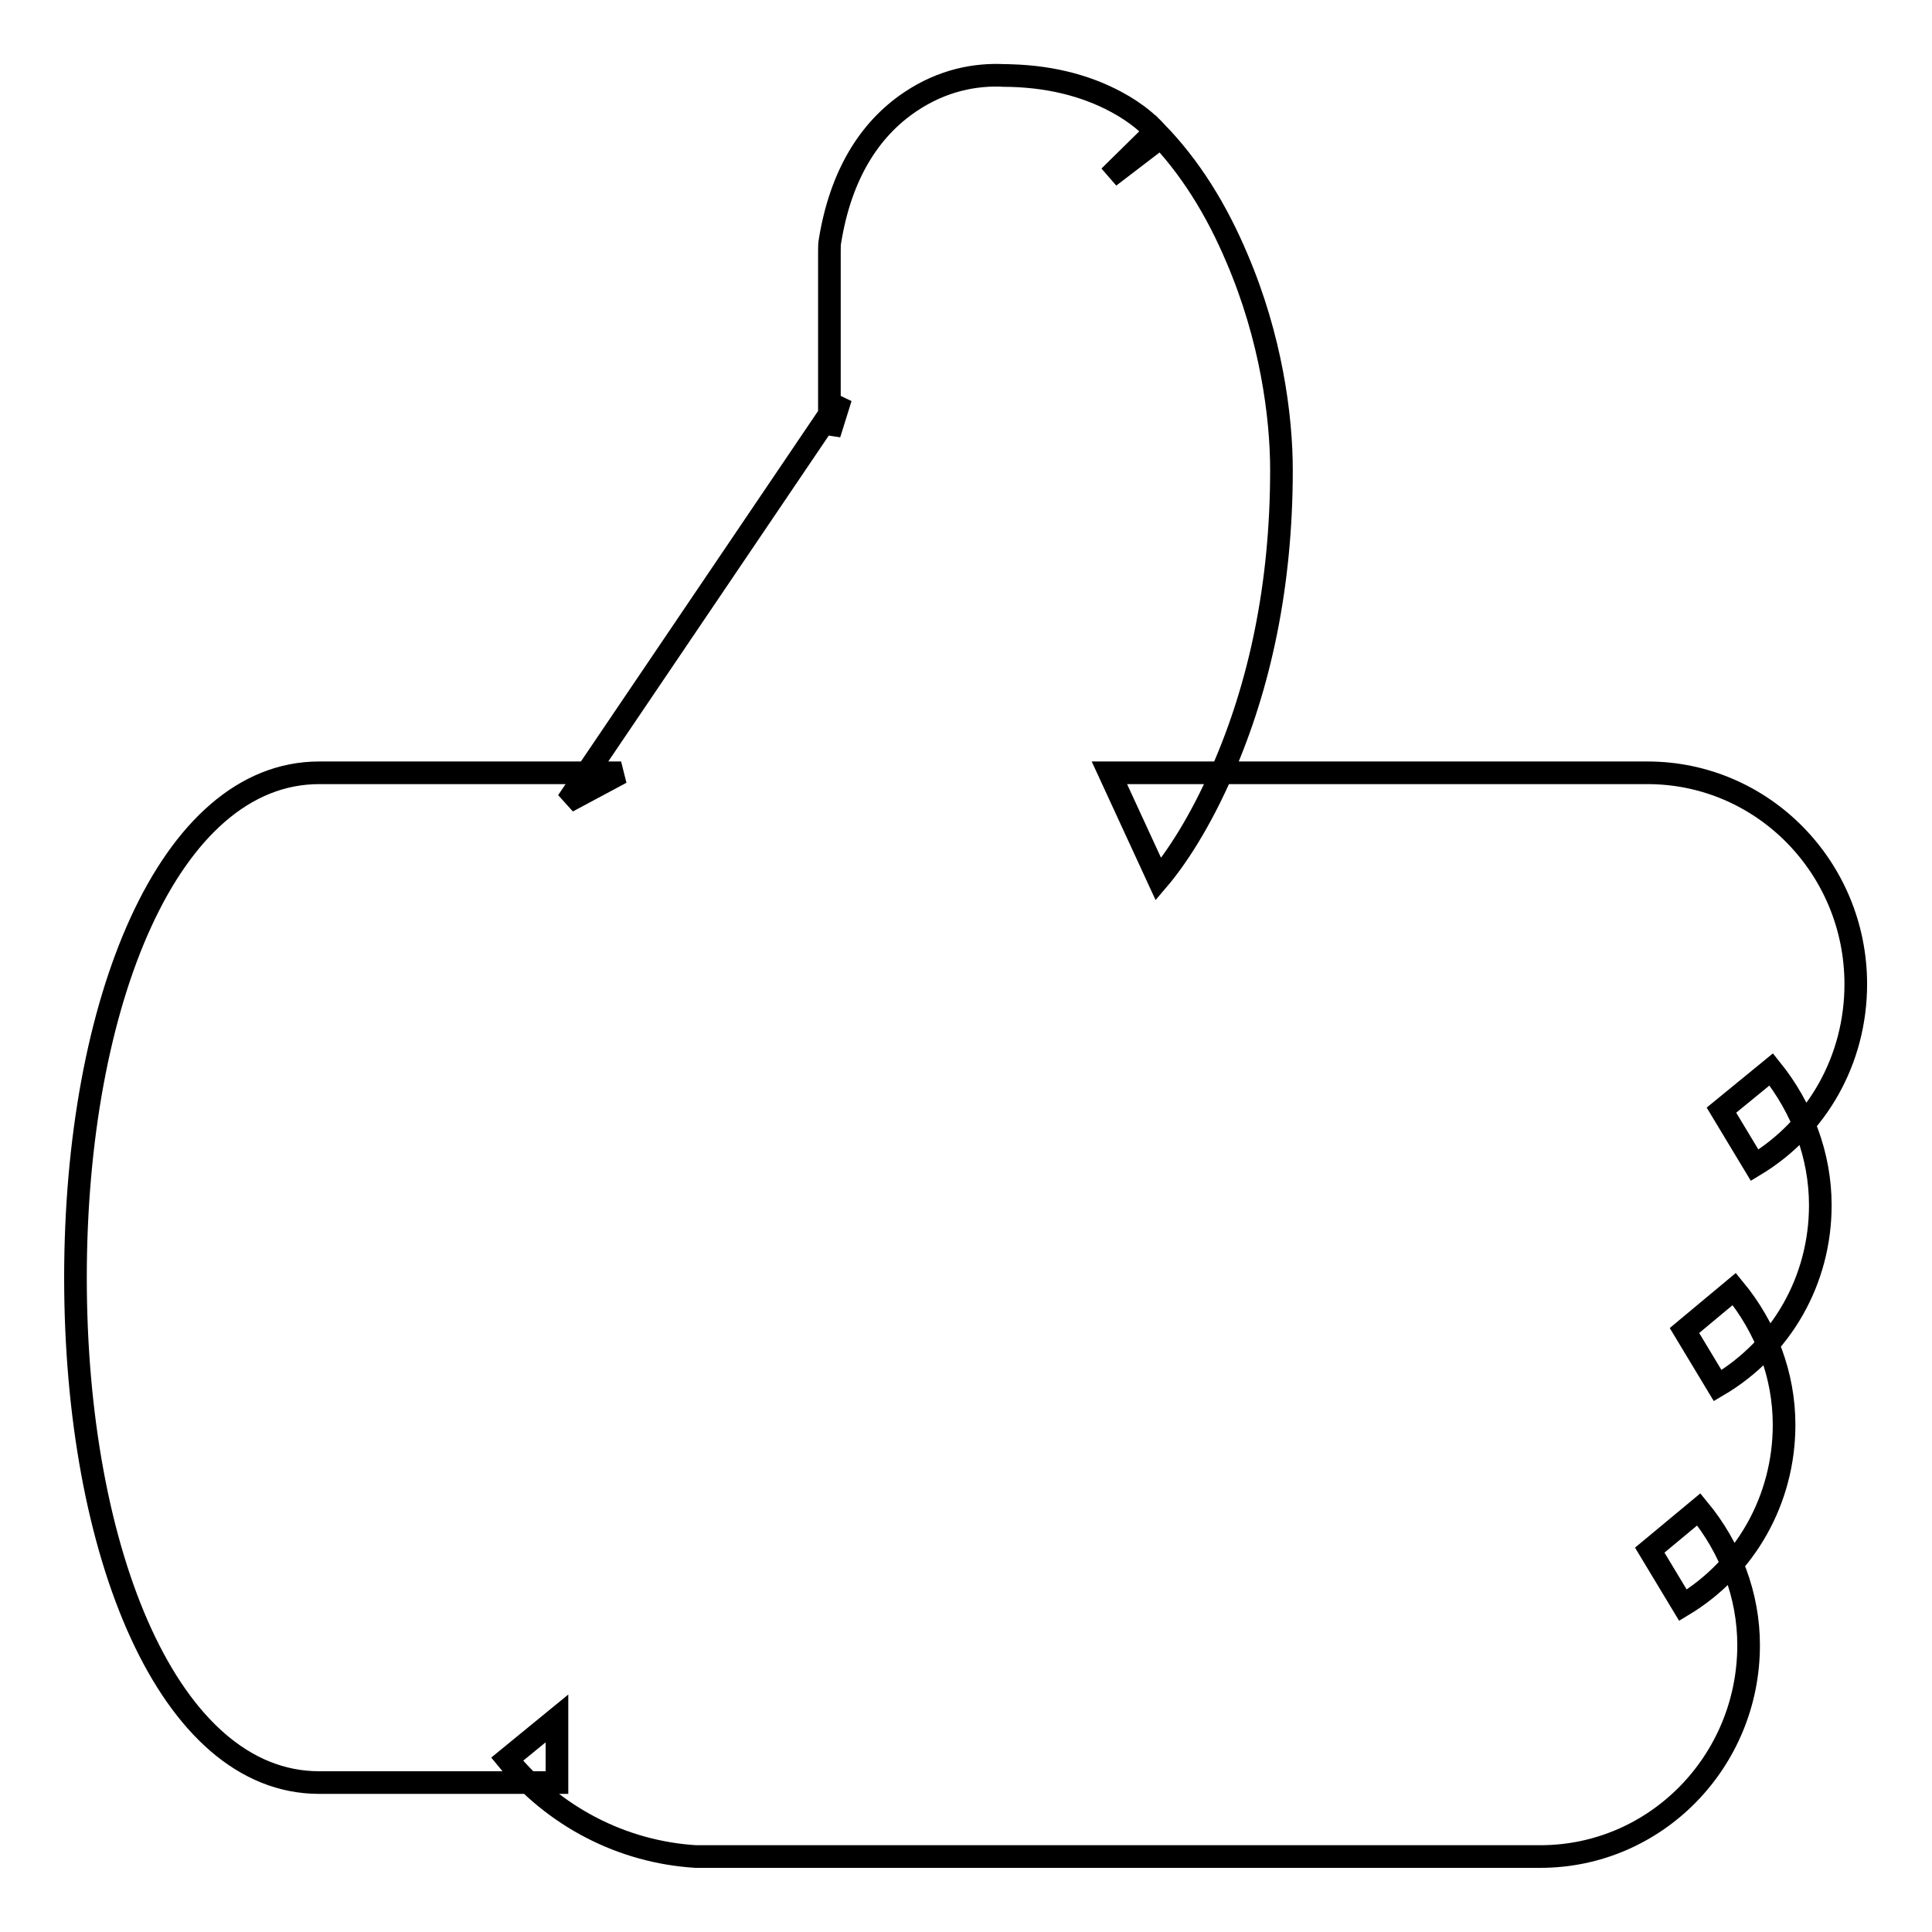 <?xml version="1.0" encoding="utf-8"?>
<!-- Svg Vector Icons : http://www.onlinewebfonts.com/icon -->
<!DOCTYPE svg PUBLIC "-//W3C//DTD SVG 1.1//EN" "http://www.w3.org/Graphics/SVG/1.1/DTD/svg11.dtd">
<svg version="1.1" xmlns="http://www.w3.org/2000/svg" xmlns:xlink="http://www.w3.org/1999/xlink" x="0px" y="0px" viewBox="0 0 256 256" enable-background="new 0 0 256 256" xml:space="preserve">
<g><g><path stroke-width="3" fill-opacity="0" stroke="#000000"  d="M241.2,159.7c0-6.6-2.4-12.9-6.5-18l-6.6,5.4l4.4,7.3c8.3-5,13.4-14,13.4-24c0-15.4-12.3-28-27.6-28H147l6.5,14.1c2.3-2.7,5.5-7.5,8.5-14.4c4.9-11.2,7.8-24.5,7.8-39.8c0-7.2-1.4-17.6-5.9-28.1c-2.7-6.4-6.2-12.1-10.8-16.8l-6.1,6l6.8-5.2c-1.2-1.5-3.1-3.2-5.9-4.7c-4.1-2.2-9.1-3.5-15.1-3.5l0.9,0c-0.2,0-0.2,0-0.6,0c-3.8-0.2-8.2,0.6-12.5,3.5c-5.5,3.7-9.2,9.8-10.6,18.3c-0.1,0.5-0.1,0.9-0.1,1.4v24.3l1.5-4.8l-36.2,53.5l7.1-3.8H42.3c-19.9,0-32.3,30.4-32.3,66.9c0,36.5,12.4,66.9,32.3,66.9h31.5v-8.5l-6.6,5.4c6.2,7.6,15.2,12.3,25,12.9l111.9,0c15.3,0,27.6-12.6,27.6-28c0-6.6-2.4-12.9-6.6-18l-6.5,5.4l4.4,7.3c8.3-5,13.4-14,13.4-23.9c0-6.6-2.4-12.9-6.6-18l-6.6,5.5l4.4,7.3C236.1,178.6,241.2,169.6,241.2,159.7L241.2,159.7z"/></g></g>
</svg>
